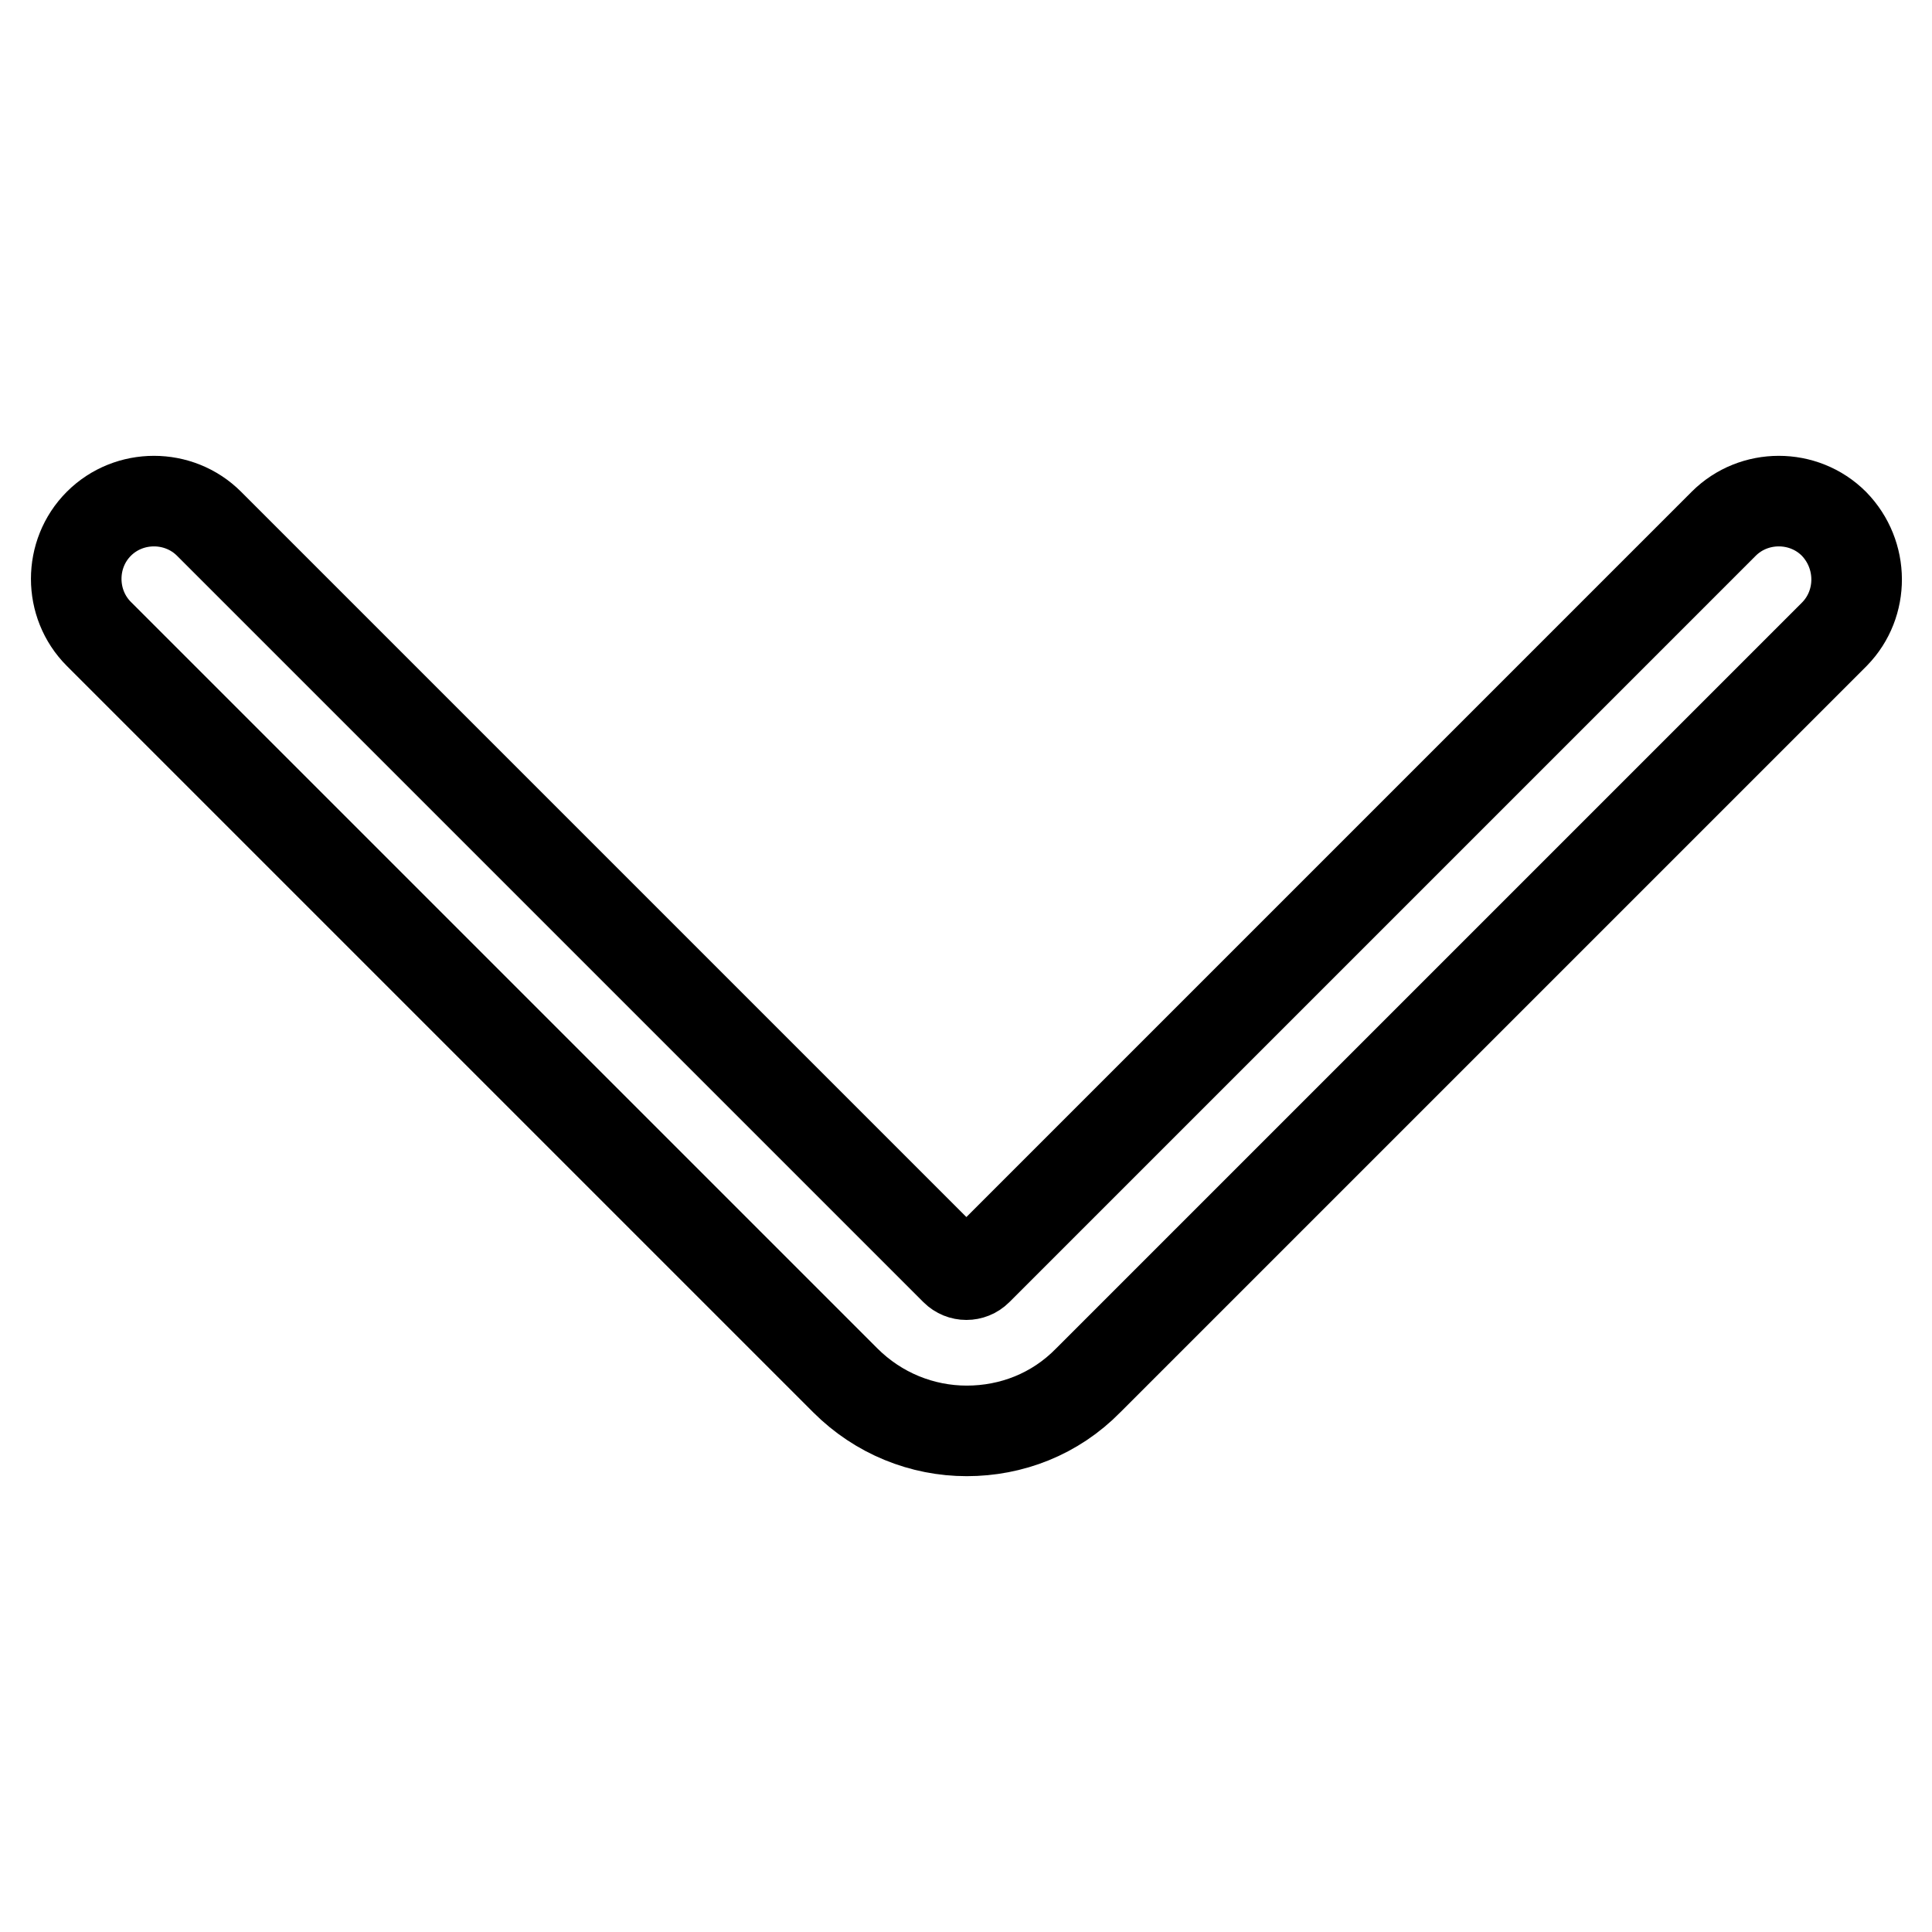 <?xml version="1.0" encoding="utf-8"?>
<!-- Svg Vector Icons : http://www.onlinewebfonts.com/icon -->
<!DOCTYPE svg PUBLIC "-//W3C//DTD SVG 1.1//EN" "http://www.w3.org/Graphics/SVG/1.1/DTD/svg11.dtd">
<svg version="1.1" xmlns="http://www.w3.org/2000/svg" xmlns:xlink="http://www.w3.org/1999/xlink" x="0px" y="0px" viewBox="0 0 256 256" enable-background="new 0 0 256 256" xml:space="preserve">
<g> <path stroke-width="12" fill-opacity="0" stroke="#000000"  d="M243,69.4c-4-4-10.6-4-14.6,0l-98.9,98.9c-0.8,0.8-2.1,0.8-2.9,0L27.7,69.4c-4-4-10.6-4-14.6,0 c-4,4-4,10.6,0,14.6l98.9,98.9c4.4,4.4,10.2,6.7,16.1,6.7s11.7-2.2,16.1-6.7l98.9-98.9C247,80,247,73.5,243,69.4L243,69.4z"/></g>
</svg>
